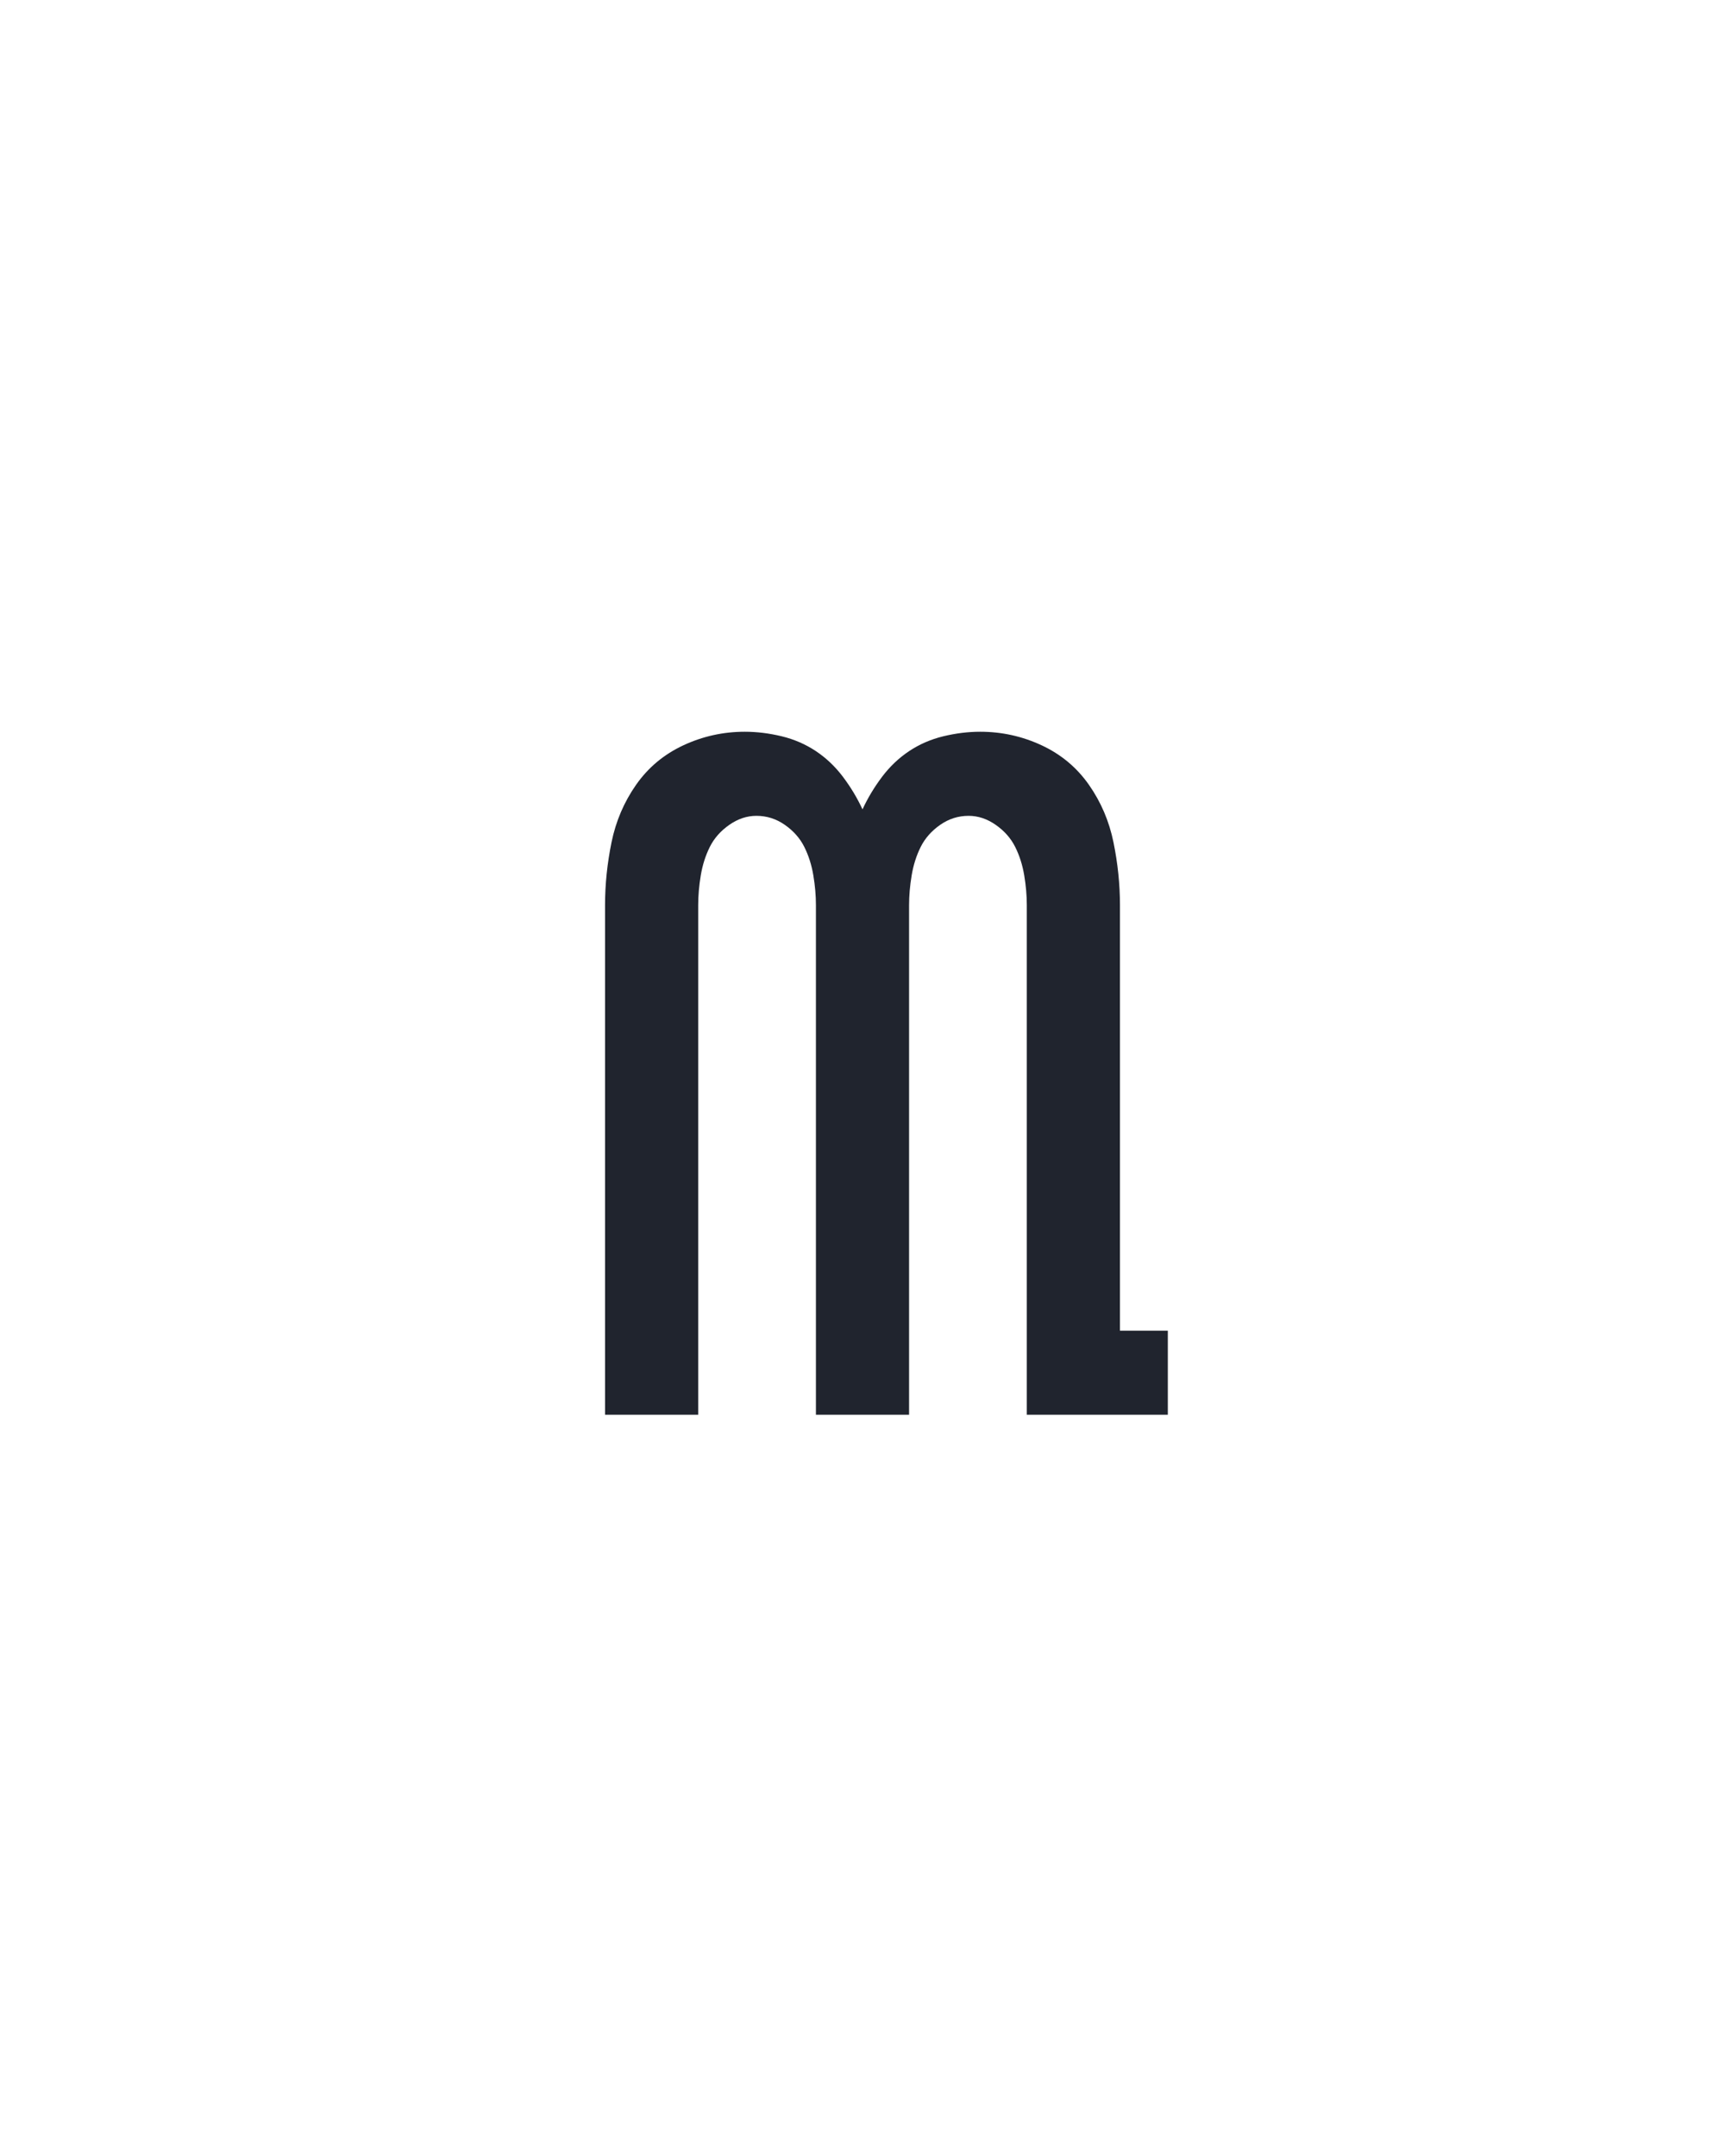<?xml version="1.0" encoding="UTF-8" standalone="no"?>
<svg height="160" viewBox="0 0 128 160" width="128" xmlns="http://www.w3.org/2000/svg">
<defs>
<path d="M 51 0 L 51 -394 Q 51 -418 56 -442.5 Q 61 -467 75 -487 Q 89 -507 111.5 -517.5 Q 134 -528 159 -528 Q 173 -528 187.5 -524.5 Q 202 -521 214 -513 Q 226 -505 235 -493 Q 244 -481 250 -468 Q 256 -481 265 -493 Q 274 -505 286 -513 Q 298 -521 312.5 -524.5 Q 327 -528 341 -528 Q 366 -528 388.5 -517.5 Q 411 -507 425 -487 Q 439 -467 444 -442.5 Q 449 -418 449 -394 L 449 -65 L 486 -65 L 486 0 L 377 0 L 377 -394 Q 377 -405 375 -417 Q 373 -429 368 -439 Q 363 -449 353 -456 Q 343 -463 332 -463 Q 320 -463 310 -456 Q 300 -449 295 -439 Q 290 -429 288 -417 Q 286 -405 286 -394 L 286 0 L 214 0 L 214 -394 Q 214 -405 212 -417 Q 210 -429 205 -439 Q 200 -449 190 -456 Q 180 -463 168 -463 Q 157 -463 147 -456 Q 137 -449 132 -439 Q 127 -429 125 -417 Q 123 -405 123 -394 L 123 0 Z " id="path1"/>
</defs>
<g>
<g data-source-text="m" fill="#20242e" transform="translate(40 104.992) rotate(0) scale(0.096)">
<use href="#path1" transform="translate(0 0)"/>
</g>
</g>
</svg>